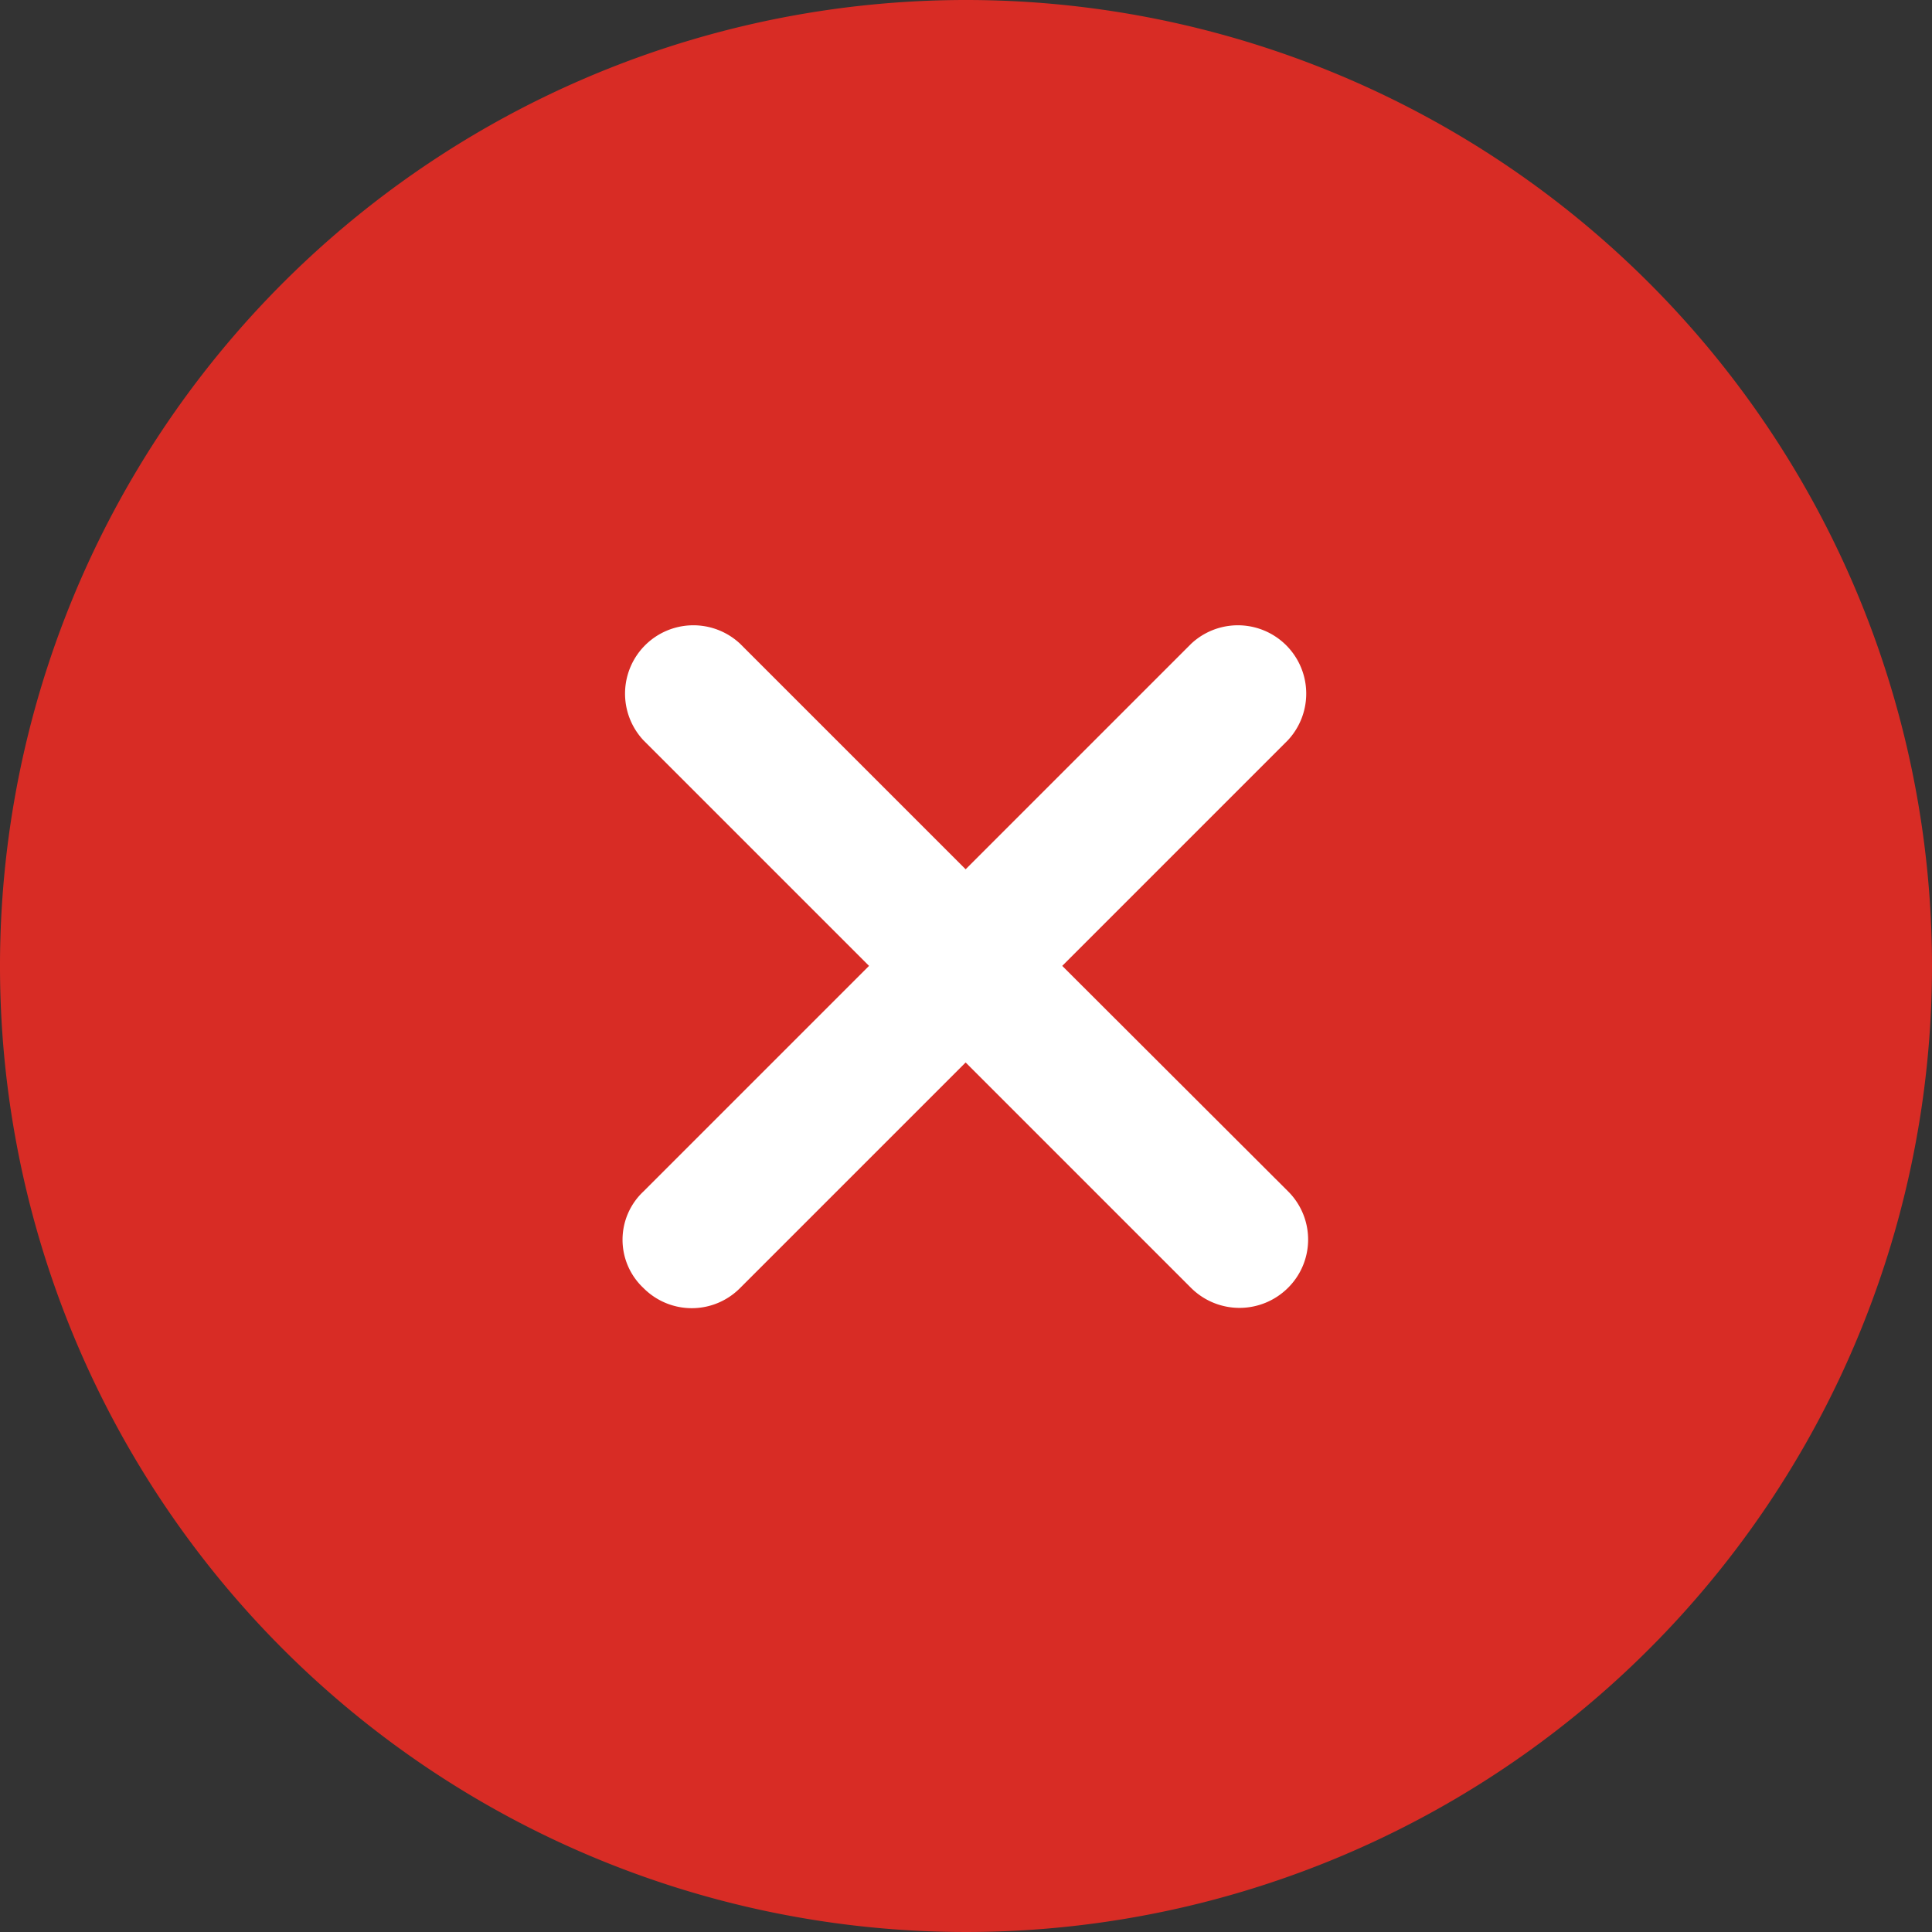 <svg xmlns="http://www.w3.org/2000/svg" width="53" height="53" viewBox="0 0 16 16"><rect x="0" y="0" width="16" height="16" fill="#333333" stroke="none"/><defs><style>.a{fill:#d82c25;}.b{fill:#fff;}</style></defs><g transform="translate(-3.375 -3.375)"><path class="a" d="M11.375,3.375a8,8,0,1,0,8,8,8,8,0,0,0-8-8Z" transform="translate(0 0)"/><path class="b" d="M17.871,17.068,16,15.2l1.868-1.868a.566.566,0,0,0-.8-.8L15.2,14.4l-1.868-1.868a.566.566,0,0,0-.8.8L14.4,15.2l-1.868,1.868a.548.548,0,0,0,0,.8.563.563,0,0,0,.8,0L15.2,16l1.868,1.868a.569.569,0,0,0,.8,0A.563.563,0,0,0,17.871,17.068Z" transform="translate(-3.828 -3.826)"/></g></svg>